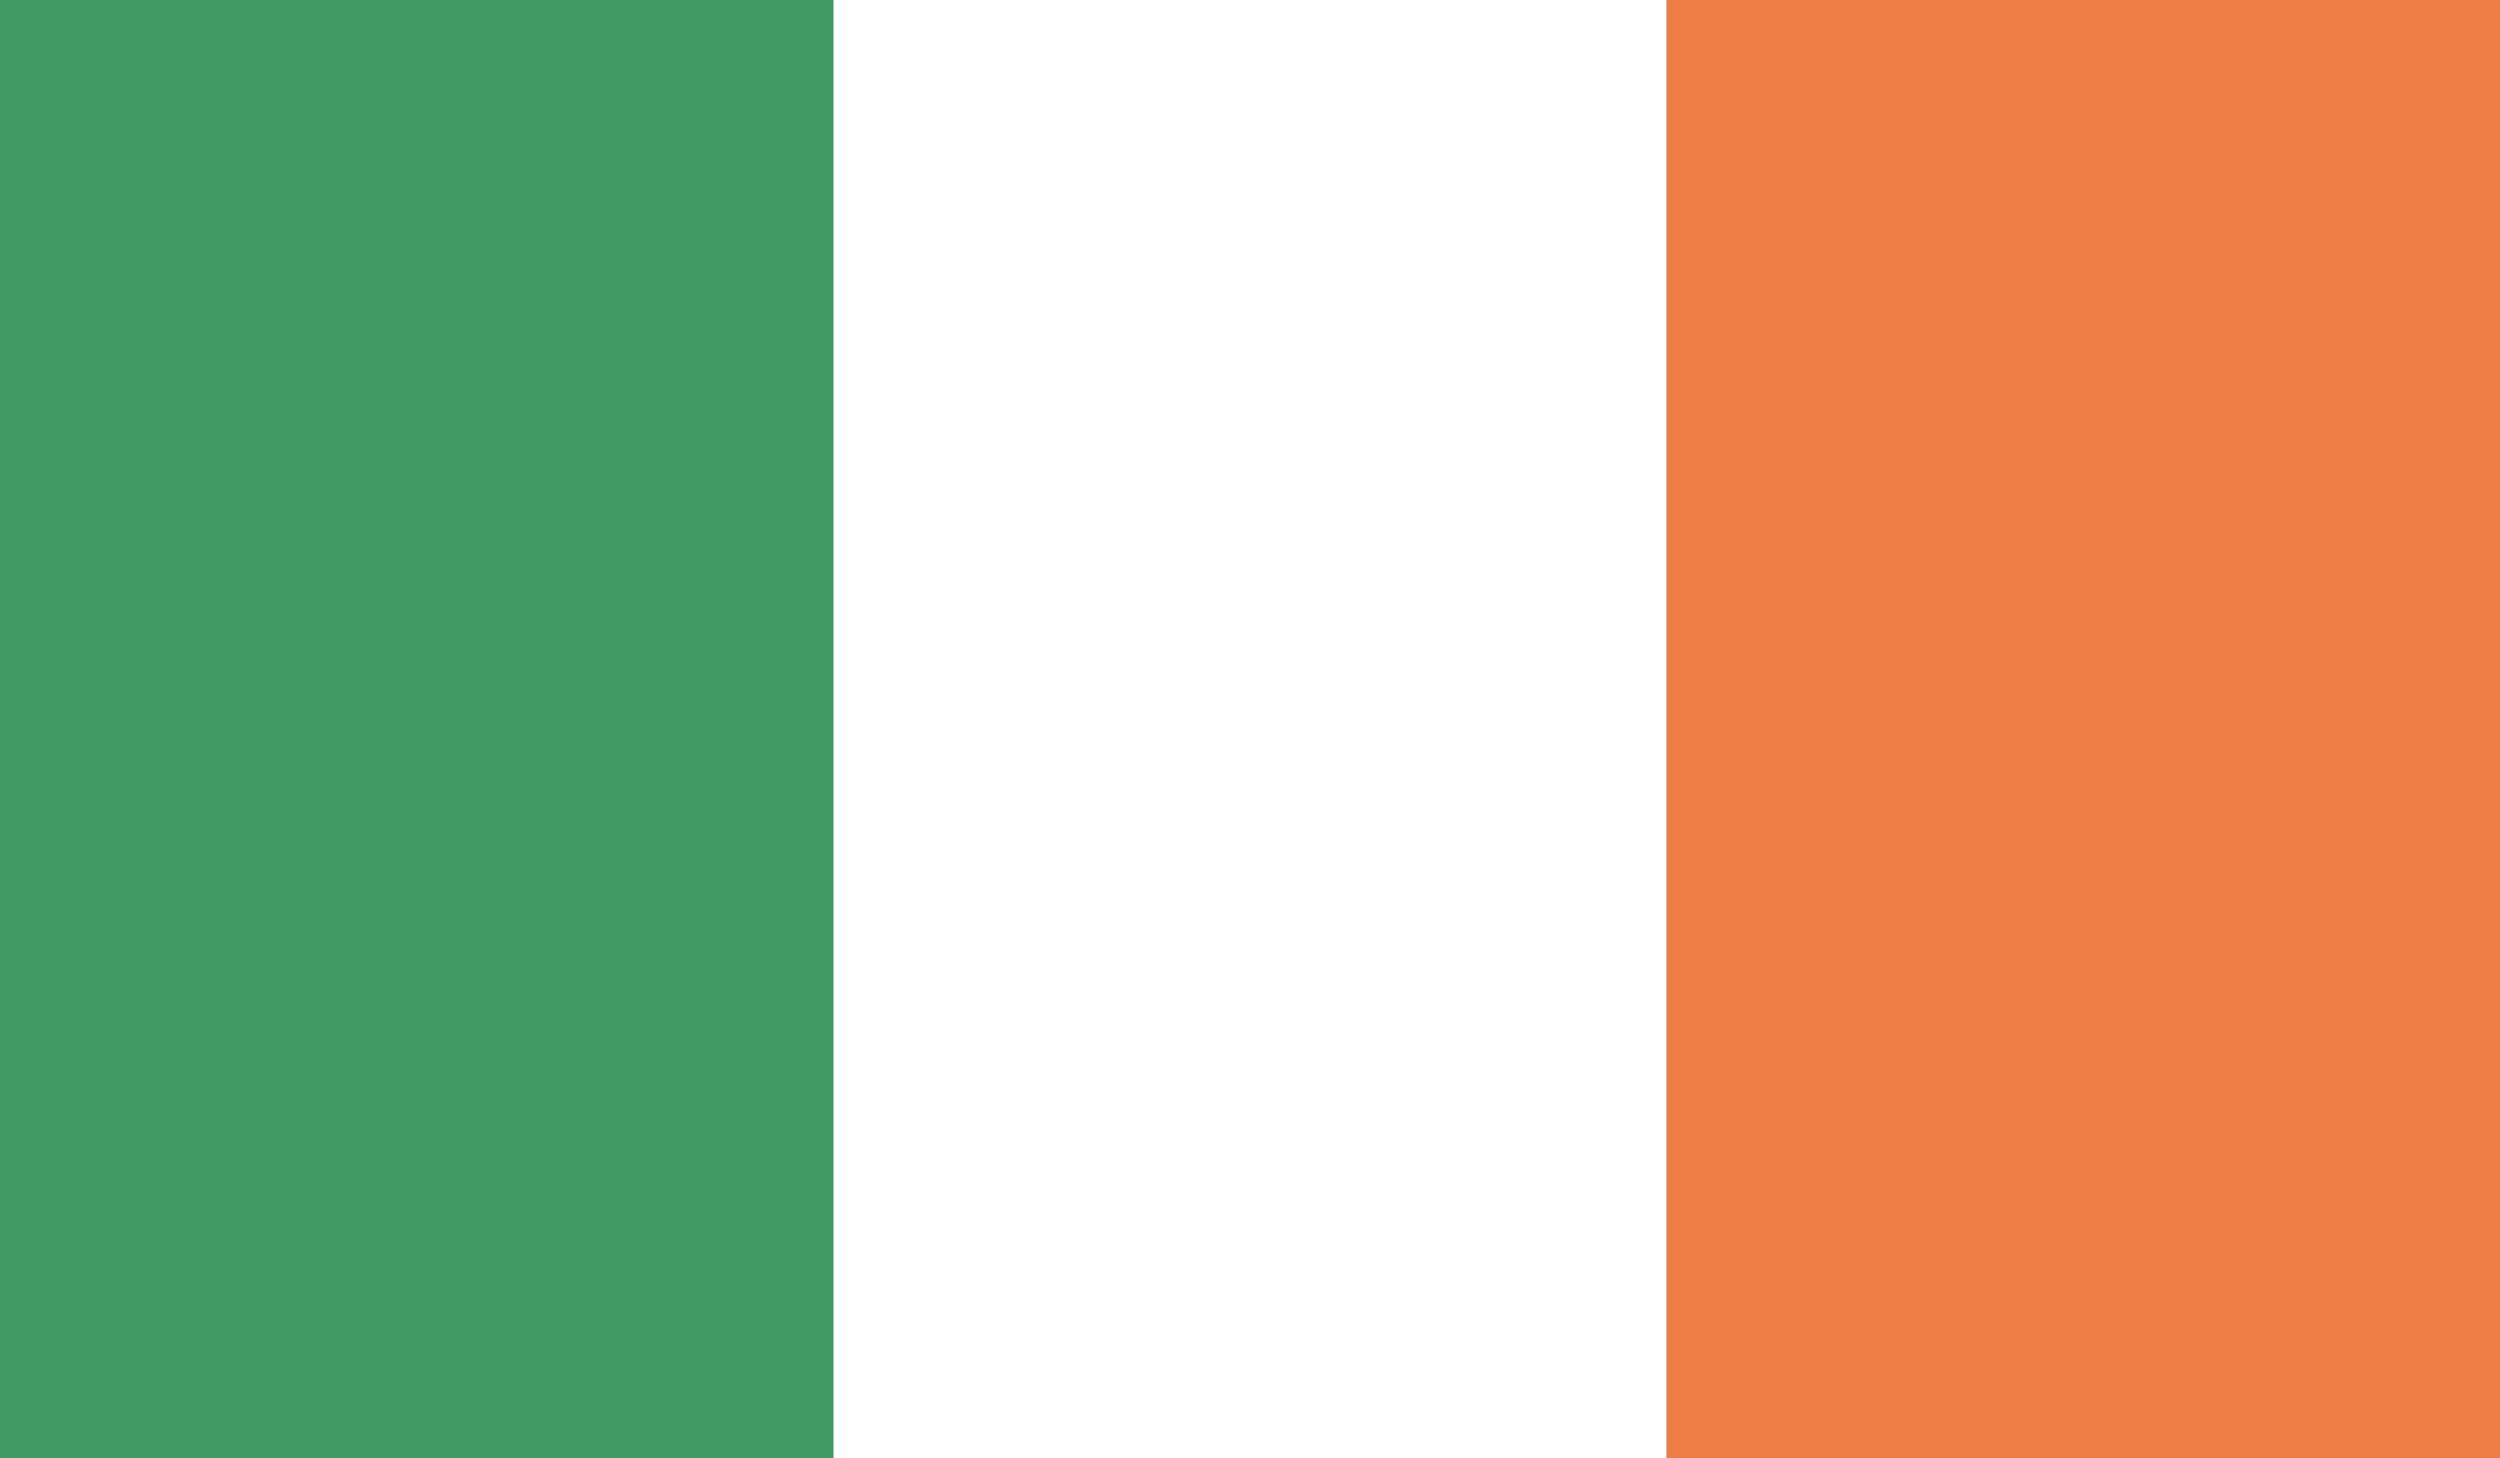 <svg xmlns="http://www.w3.org/2000/svg" xmlns:xlink="http://www.w3.org/1999/xlink" width="14.063" height="8.203" viewBox="0 0 14.063 8.203"><rect x="0" y="0" width="14.063" height="8.203" fill="#333333" stroke="none"/><switch><g><defs><path id="a" d="M0 0h14.063v8.203H0z"/></defs><clipPath id="b"><use xlink:href="#a" overflow="visible"/></clipPath><path clip-path="url(#b)" fill="#409A63" d="M0 0h4.688v8.203H0z"/><path clip-path="url(#b)" fill="#FFF" d="M4.688 0h4.688v8.203H4.688z"/><path clip-path="url(#b)" fill="#EF7E46" d="M9.375 0h4.688v8.203H9.375z"/></g></switch></svg>